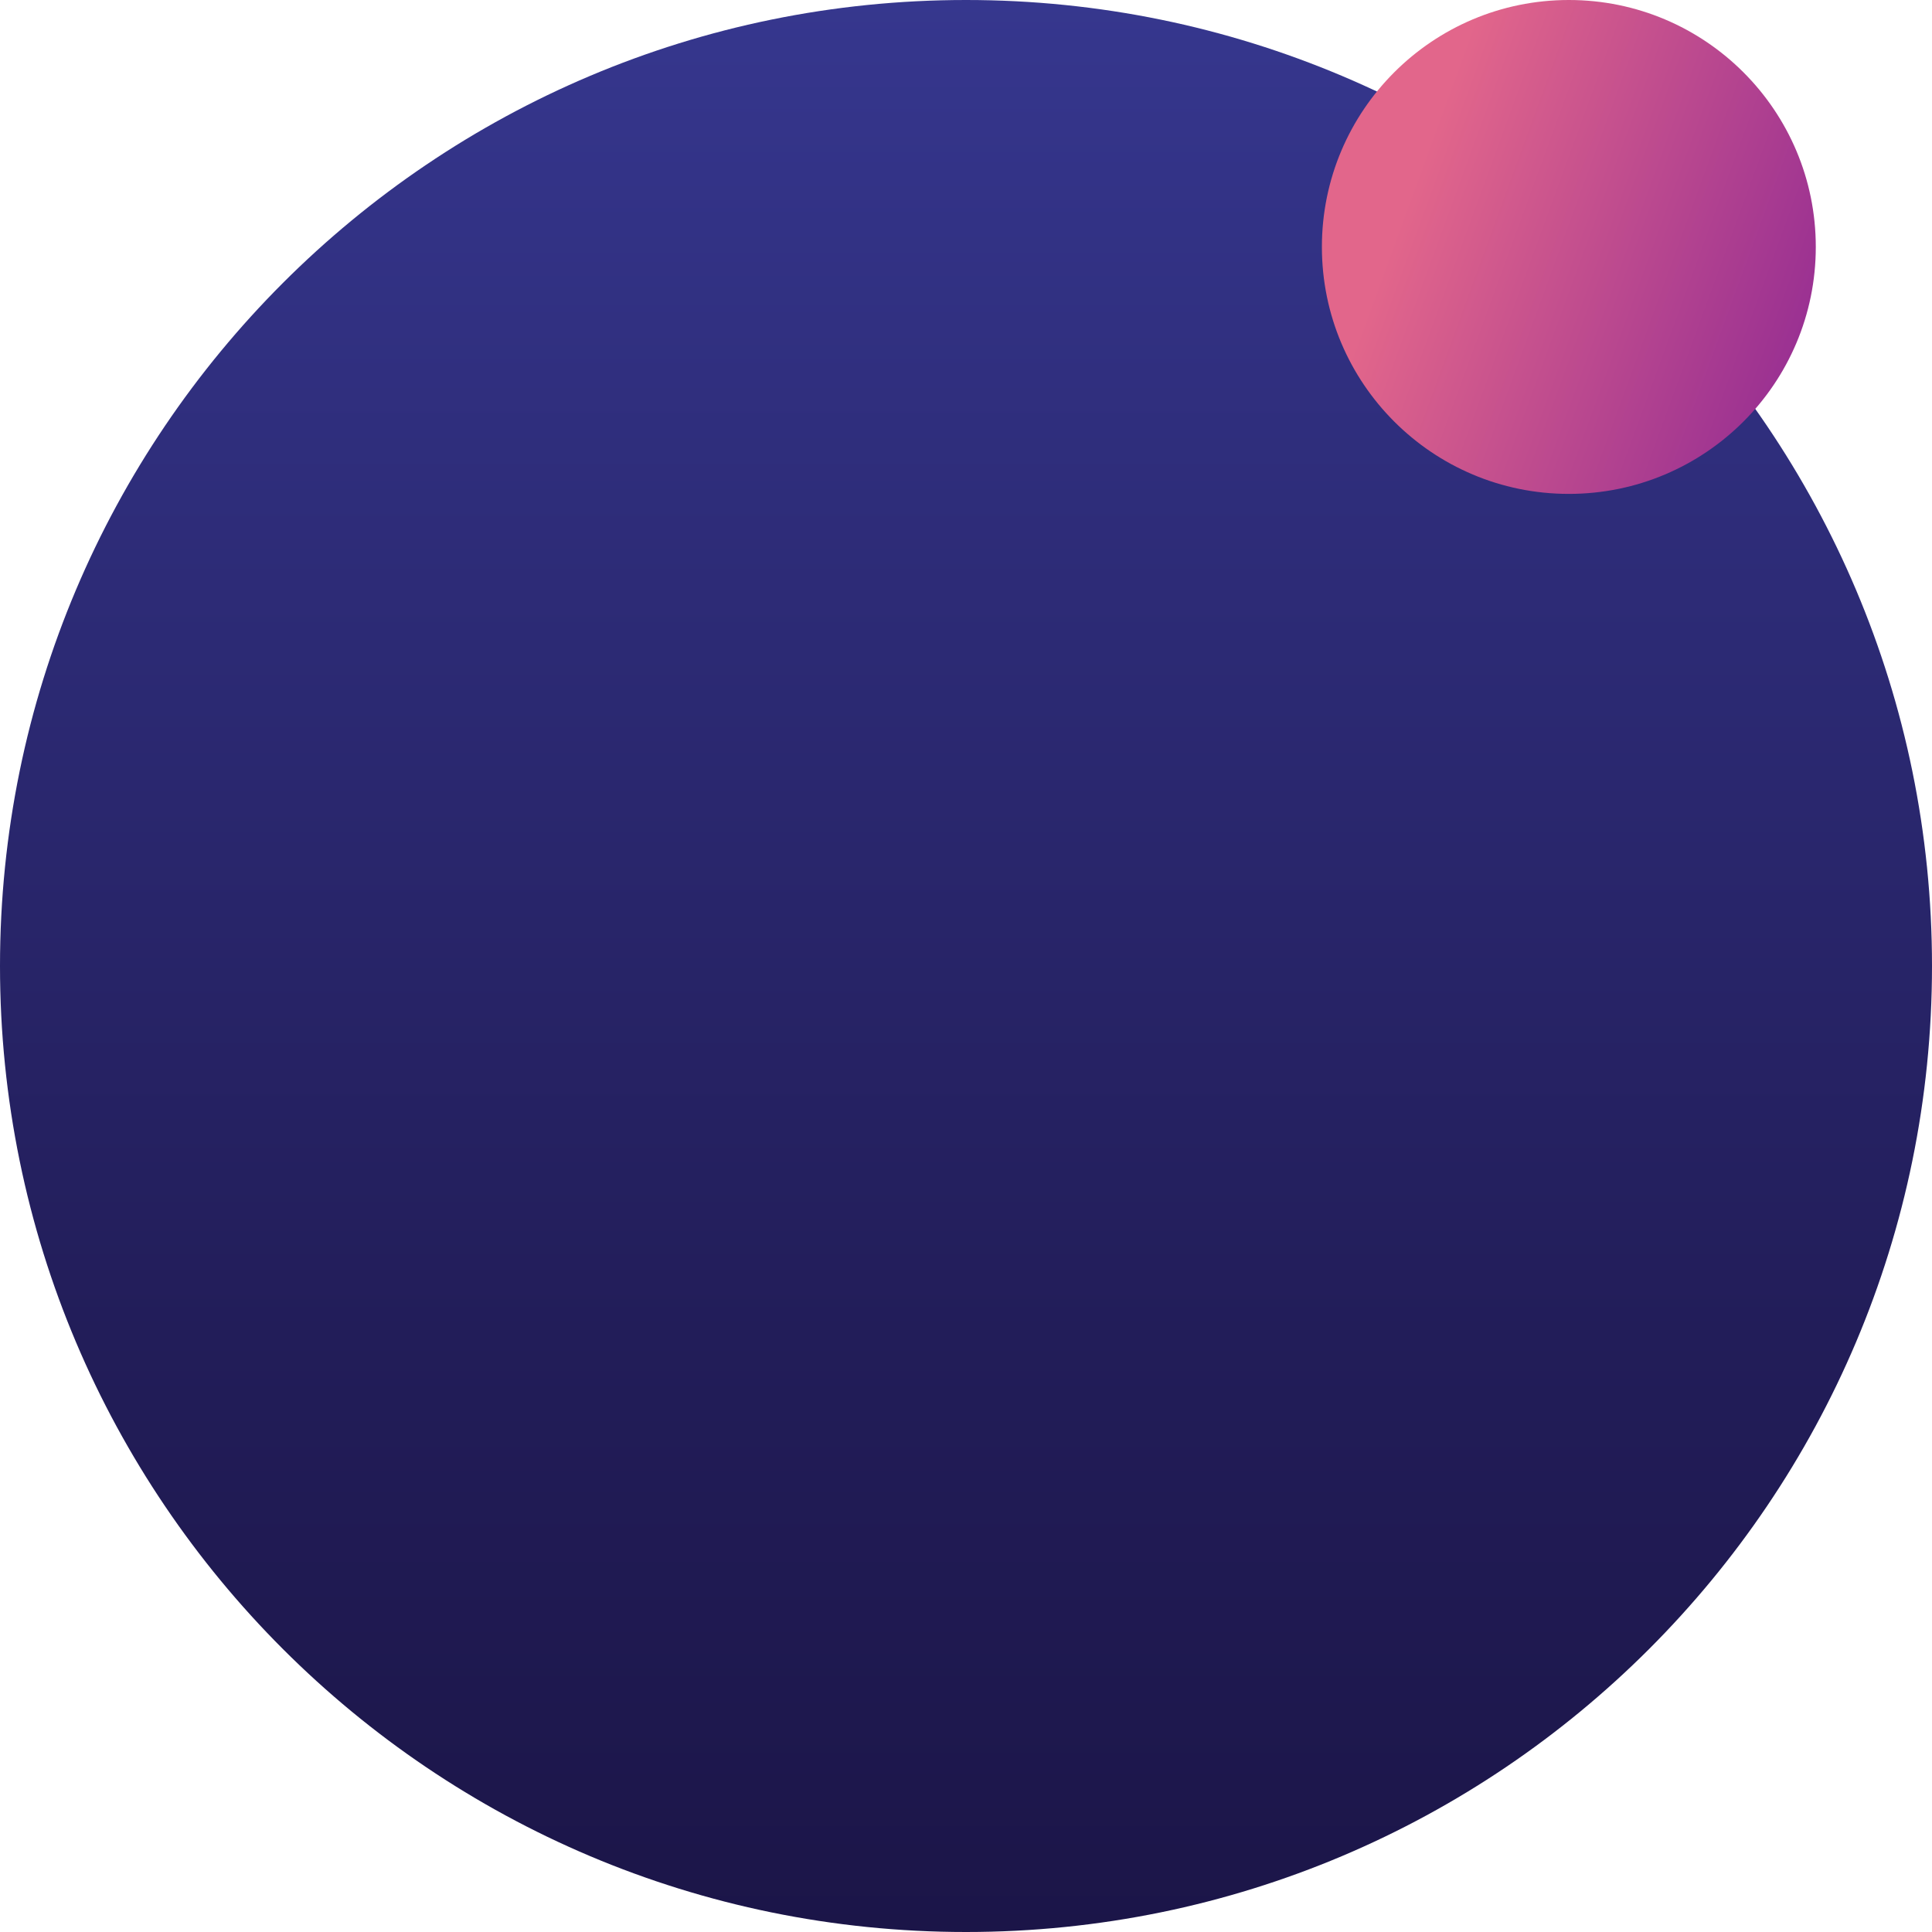 <svg width="266" height="266" viewBox="0 0 266 266" fill="none" xmlns="http://www.w3.org/2000/svg">
<path d="M133 266C206.454 266 266 206.454 266 133C266 59.546 206.454 0 133 0C59.546 0 0 59.546 0 133C0 206.454 59.546 266 133 266Z" fill="url(#paint0_linear_790_74)"/>
<path d="M216 68C234.778 68 250 52.778 250 34C250 15.222 234.778 0 216 0C197.222 0 182 15.222 182 34C182 52.778 197.222 68 216 68Z" fill="url(#paint1_linear_790_74)"/>
<defs>
<linearGradient id="paint0_linear_790_74" x1="133" y1="0" x2="133" y2="266.004" gradientUnits="userSpaceOnUse">
<stop stop-color="#36378E"/>
<stop offset="0.09" stop-color="#333387"/>
<stop offset="0.69" stop-color="#221D59"/>
<stop offset="0.927" stop-color="#1D174C"/>
<stop offset="1" stop-color="#1B1548"/>
</linearGradient>
<linearGradient id="paint1_linear_790_74" x1="186.007" y1="23.041" x2="249.893" y2="46.381" gradientUnits="userSpaceOnUse">
<stop offset="0.13" stop-color="#E2668B"/>
<stop offset="1" stop-color="#982F92"/>
</linearGradient>
</defs>
</svg>
